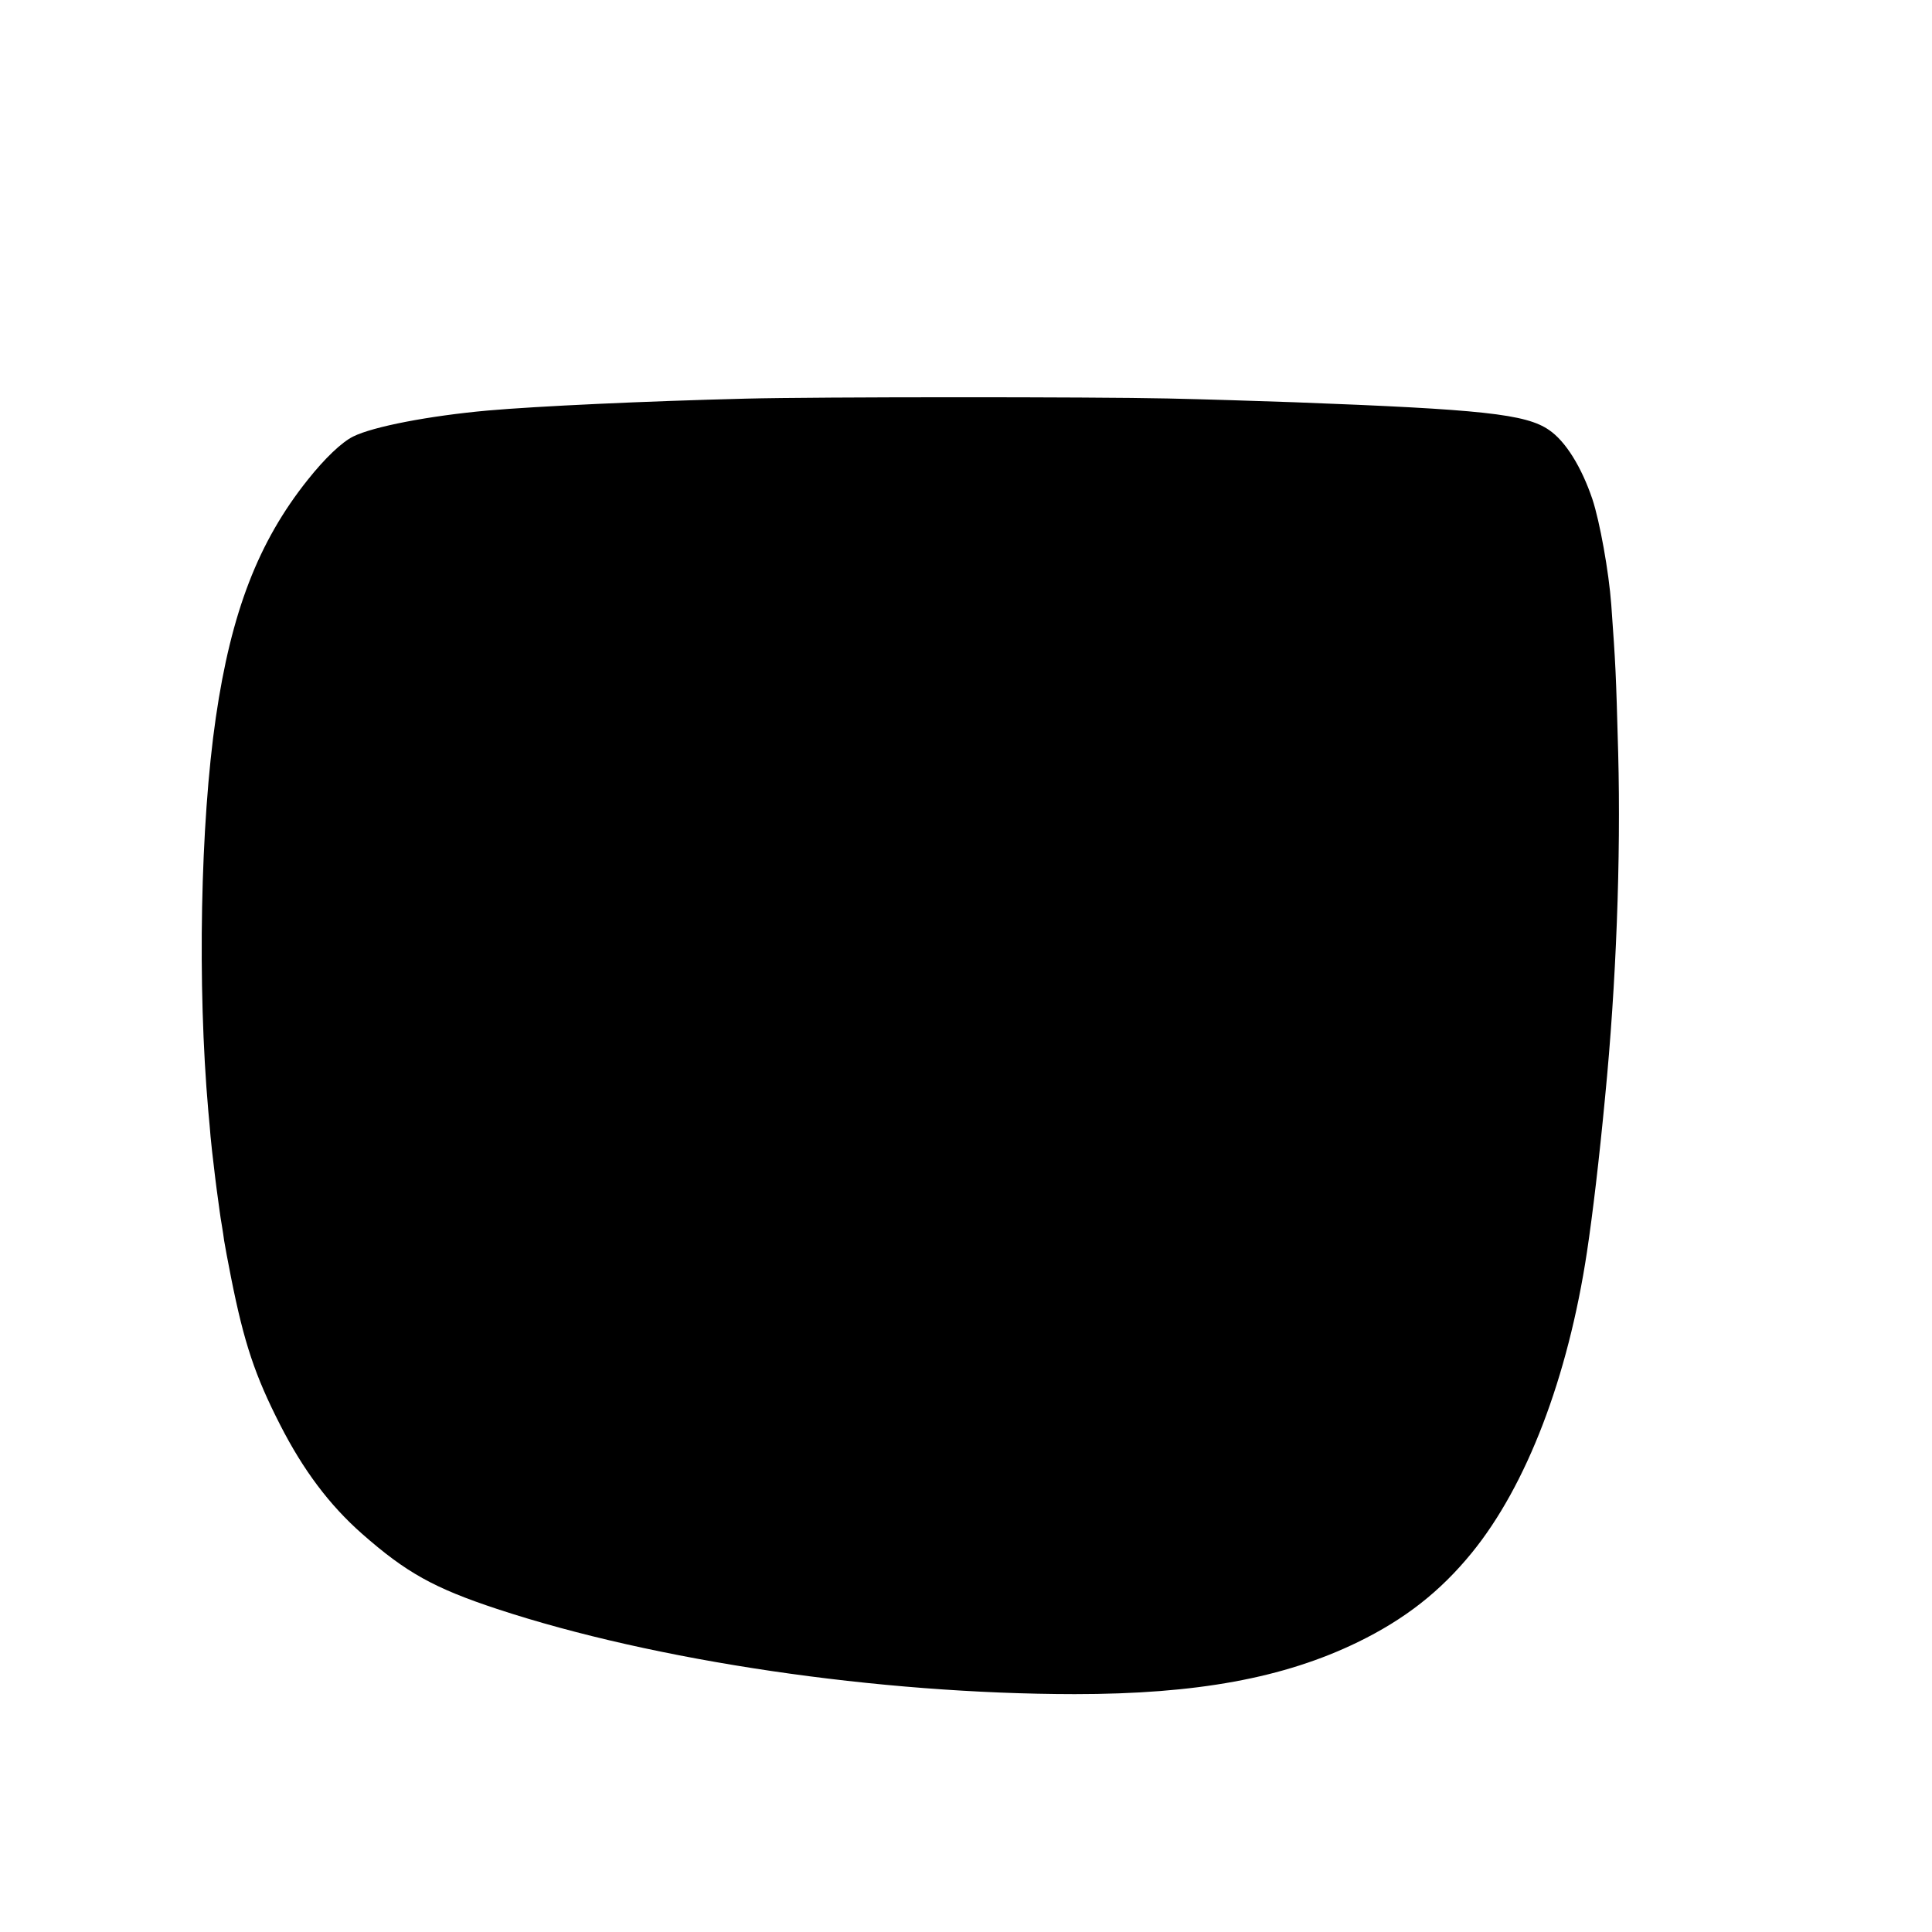 <?xml version="1.0" standalone="no"?>
<!DOCTYPE svg PUBLIC "-//W3C//DTD SVG 20010904//EN"
 "http://www.w3.org/TR/2001/REC-SVG-20010904/DTD/svg10.dtd">
<svg version="1.0" xmlns="http://www.w3.org/2000/svg"
 width="1280pt" height="1280pt" viewBox="0 0 1280 1280"
 preserveAspectRatio="xMidYMid meet">
<g transform="translate(0,1280) scale(0.1,-0.1)"
fill="#000000" stroke="none">
<path d="M4945 10159 c-678 -17 -1385 -50 -1715 -79 -387 -35 -757 -106 -890
-172 -75 -37 -187 -143 -302 -288 -327 -410 -506 -875 -608 -1573 -103 -707
-123 -1777 -50 -2607 6 -63 13 -140 15 -170 4 -48 12 -115 31 -275 4 -35 11
-86 30 -225 2 -19 9 -60 14 -90 5 -30 12 -75 15 -100 4 -25 24 -135 46 -245
86 -432 158 -648 325 -975 153 -300 327 -532 543 -722 292 -257 477 -360 895
-498 1045 -345 2527 -563 3826 -564 807 0 1385 106 1875 344 312 152 546 335
755 591 364 446 638 1161 764 1994 38 252 81 615 120 1025 74 753 105 1584 87
2277 -15 550 -17 582 -46 988 -16 217 -76 550 -125 698 -72 213 -178 384 -287
458 -153 106 -443 137 -1688 184 -225 8 -603 20 -840 25 -490 11 -2325 11
-2790 -1z"/>
</g>
</svg>
